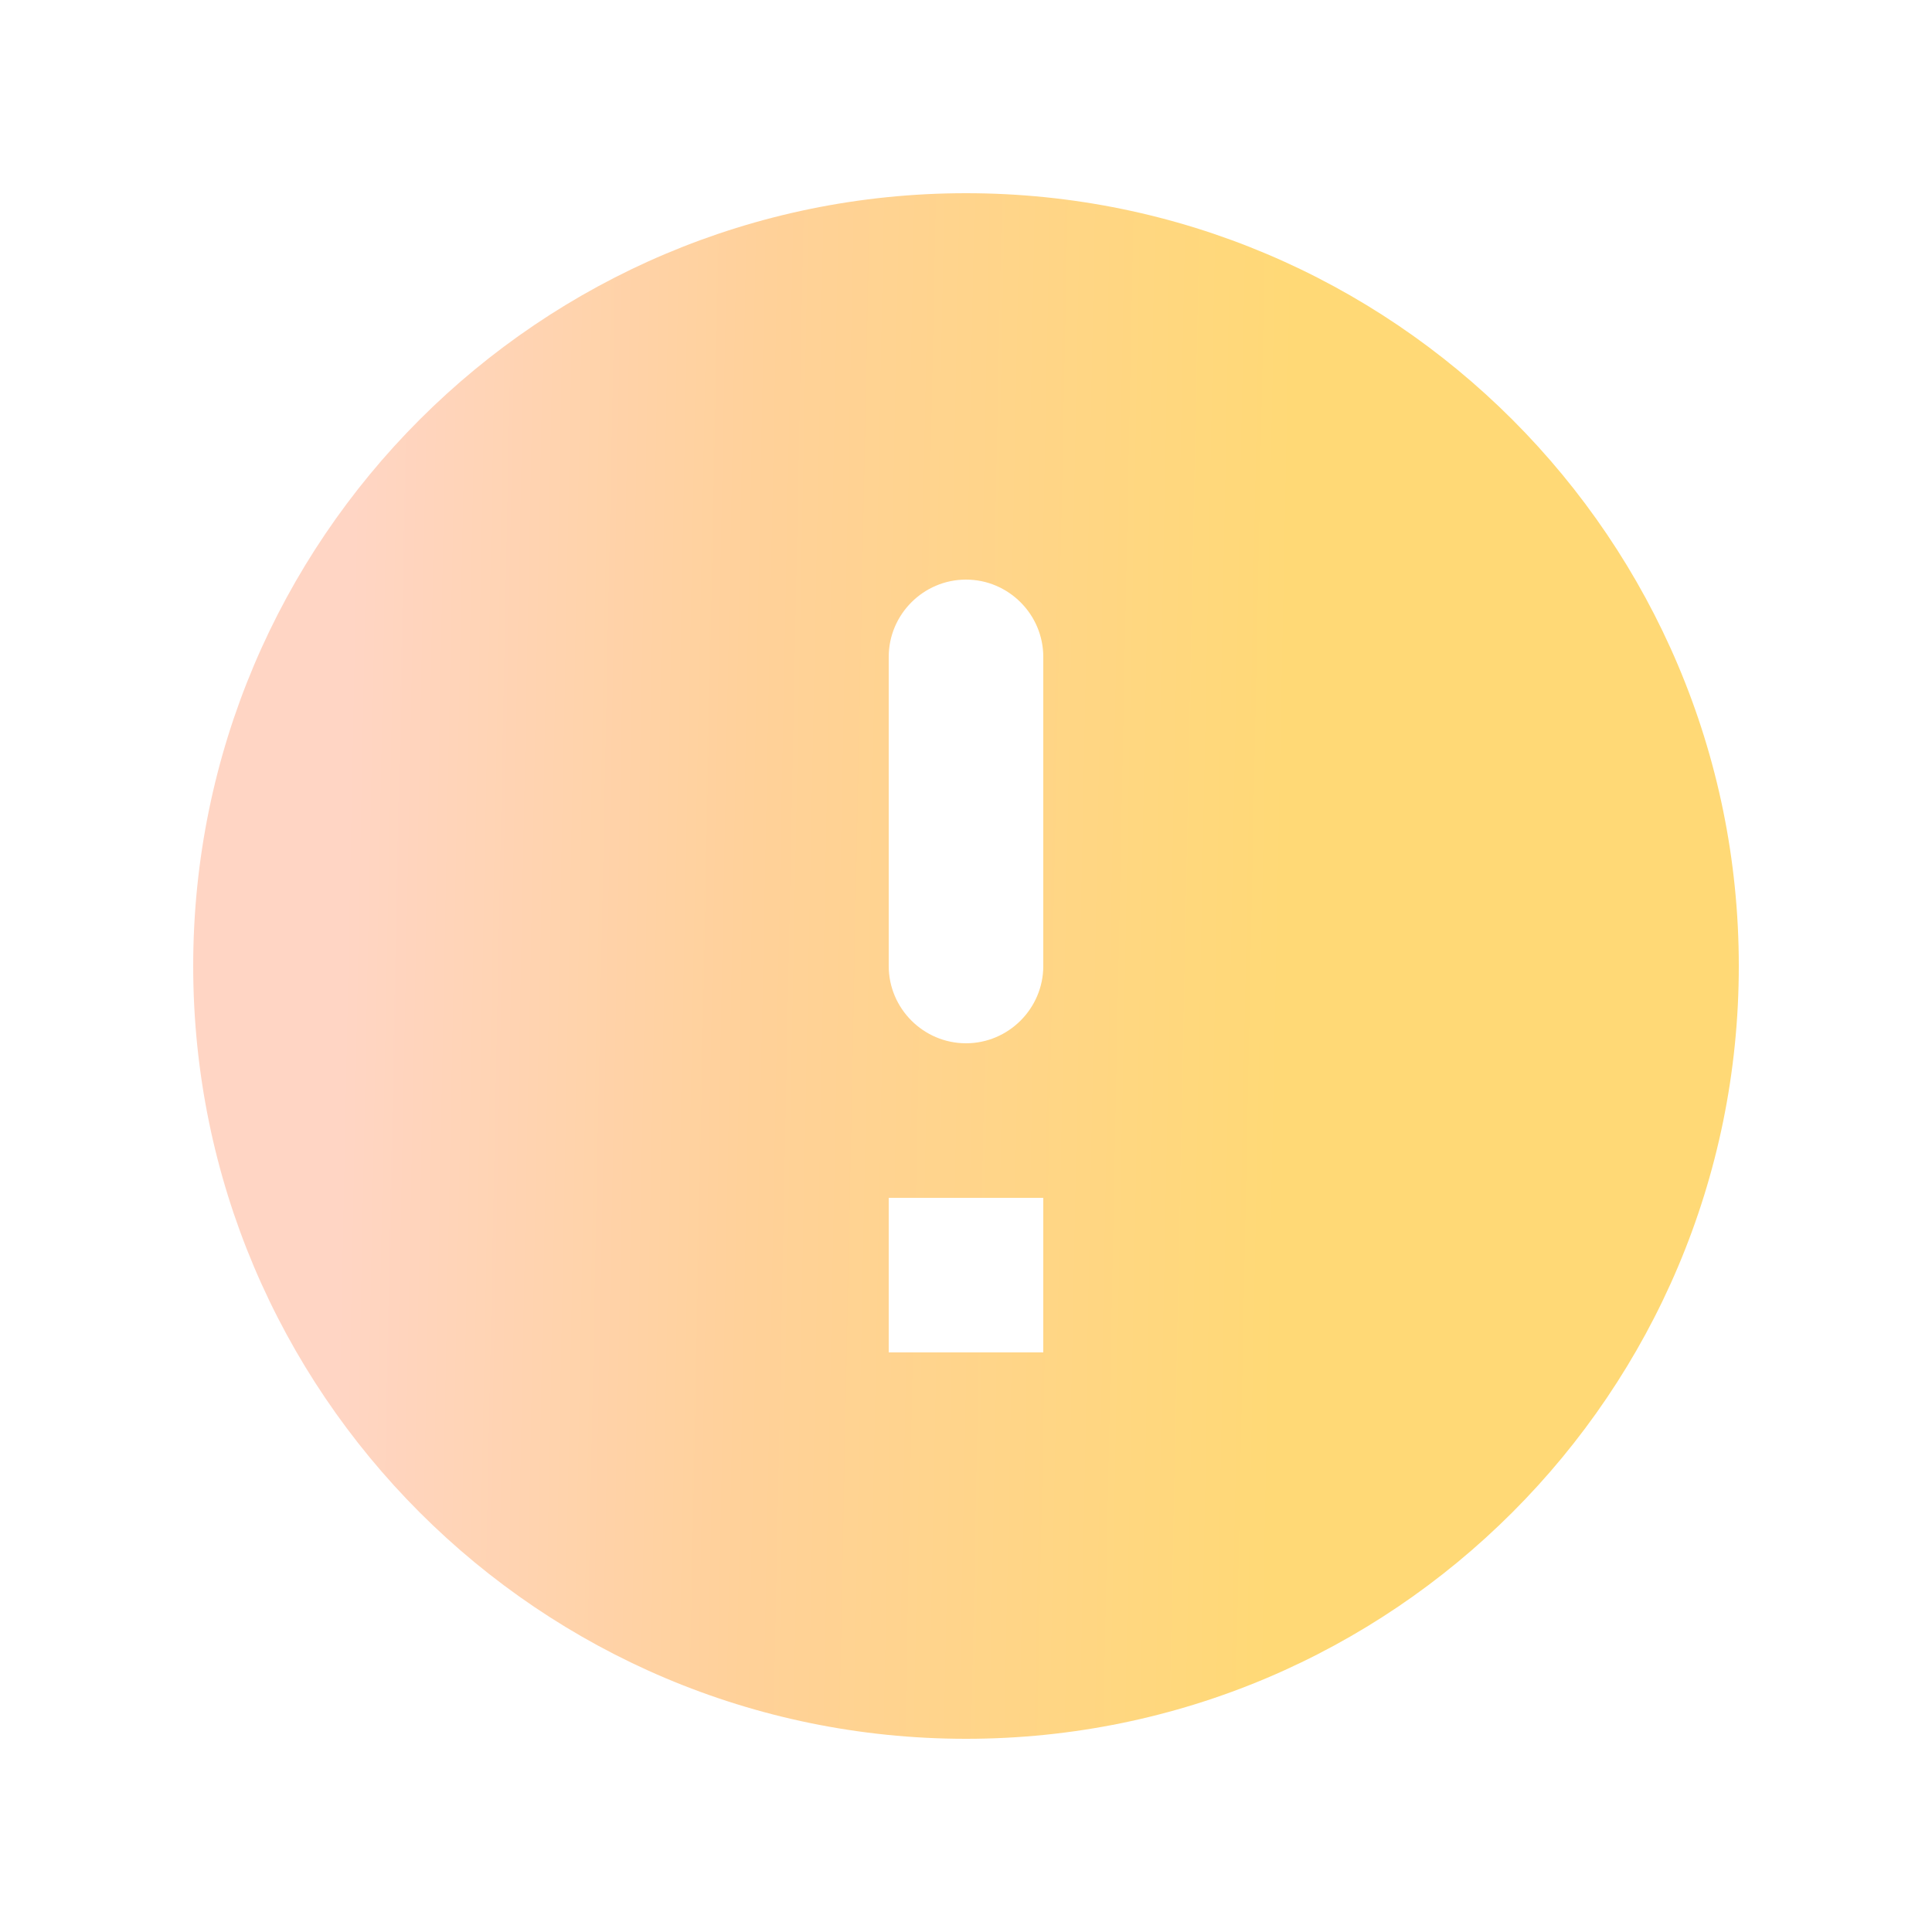 <svg width="80" height="80" viewBox="0 0 80 80" fill="none" xmlns="http://www.w3.org/2000/svg">
<path d="M40 8C22.336 8 8 22.336 8 40C8 57.664 22.336 72 40 72C57.664 72 72 57.664 72 40C72 22.336 57.664 8 40 8ZM40 43.2C38.24 43.2 36.8 41.76 36.8 40V27.2C36.8 25.44 38.24 24 40 24C41.76 24 43.2 25.44 43.2 27.2V40C43.2 41.76 41.76 43.2 40 43.2ZM43.2 56H36.8V49.6H43.2V56Z" fill="url(#paint0_linear_235_8159)"/>
<defs>
<linearGradient id="paint0_linear_235_8159" x1="13.878" y1="57.633" x2="63.303" y2="58.619" gradientUnits="userSpaceOnUse">
<stop stop-color="#FFD5C4"/>
<stop offset="0.345" stop-color="#FFD199"/>
<stop offset="0.787" stop-color="#FFD976"/>
</linearGradient>
</defs>
</svg>
